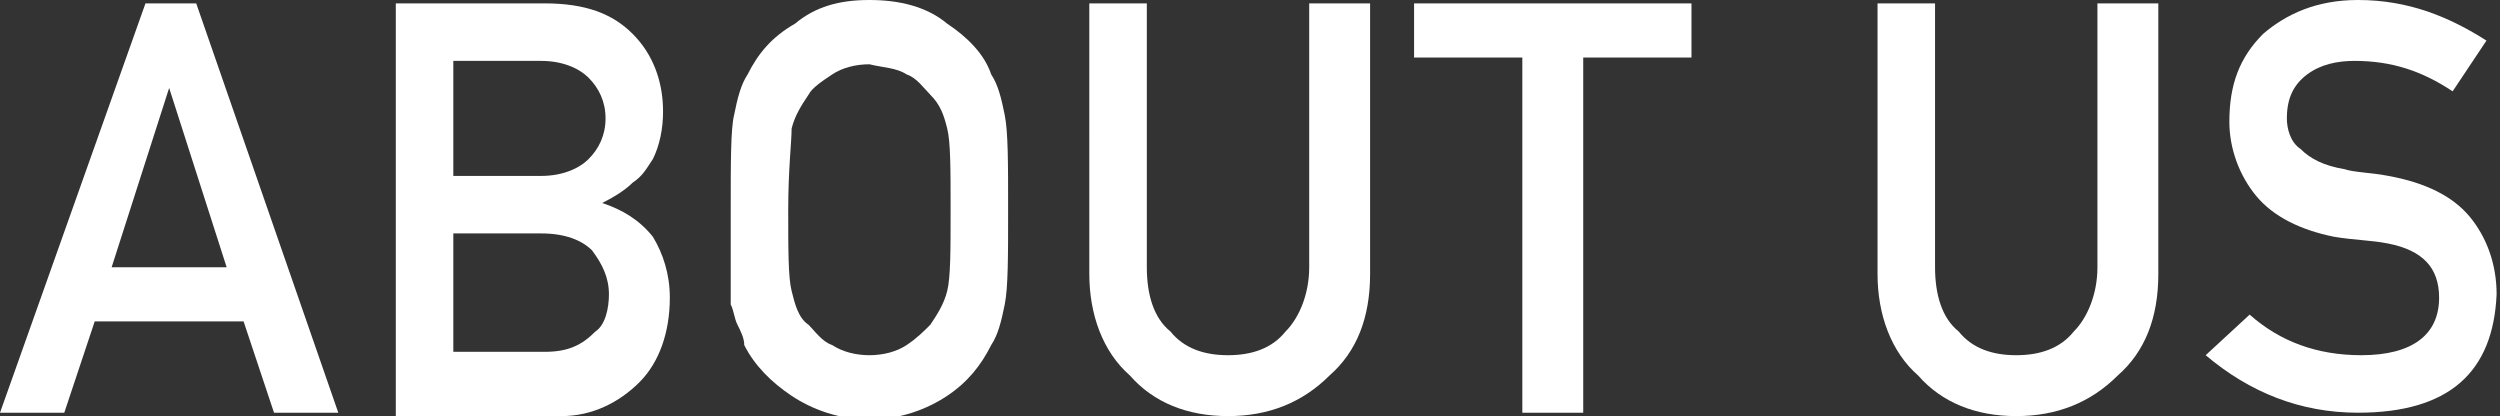 <?xml version="1.0" encoding="utf-8"?>
<!-- Generator: Adobe Illustrator 19.2.1, SVG Export Plug-In . SVG Version: 6.00 Build 0)  -->
<svg version="1.1" id="レイヤー_1" xmlns="http://www.w3.org/2000/svg" xmlns:xlink="http://www.w3.org/1999/xlink" x="0px"
	 y="0px" viewBox="0 0 73.9 12.3" style="enable-background:new 0 0 73.9 12.3;" xml:space="preserve">
<rect x="0" y="0" width="73.9" height="12.3" fill="#333333" stroke="none"/>
<style type="text/css">
	.st0{enable-background:new    ;}
	.st1{fill:#FFFFFF;}
</style>
<g class="st0">
	<path class="st1" d="M7.2,9.5H2.8l-0.9,2.7H0L4.3,0.1h1.5L10,12.2H8.1L7.2,9.5z M6.7,7.9L5,2.6h0L3.3,7.9H6.7z"/>
	<path class="st1" d="M11.6,0.1h4.5c1.2,0,2,0.3,2.6,0.9c0.6,0.6,0.9,1.4,0.9,2.3c0,0.5-0.1,1-0.3,1.4C19.1,5,19,5.2,18.7,5.4
		c-0.2,0.2-0.5,0.4-0.9,0.6v0c0.6,0.2,1.1,0.5,1.5,1c0.3,0.5,0.5,1.1,0.5,1.8c0,1-0.3,1.9-0.9,2.5c-0.6,0.6-1.4,1-2.3,1h-4.9V0.1z
		 M13.4,1.7v3.5h2.6c0.6,0,1.1-0.2,1.4-0.5c0.3-0.3,0.5-0.7,0.5-1.2c0-0.5-0.2-0.9-0.5-1.2c-0.3-0.3-0.8-0.5-1.4-0.5H13.4z
		 M13.4,6.8v3.6h2.7c0.7,0,1.1-0.2,1.5-0.6C17.9,9.6,18,9.1,18,8.7c0-0.5-0.2-0.9-0.5-1.3c-0.3-0.3-0.8-0.5-1.5-0.5H13.4z"/>
	<path class="st1" d="M21.6,6.2c0-1.4,0-2.4,0.1-2.8c0.1-0.5,0.2-0.9,0.4-1.2c0.3-0.6,0.7-1.1,1.4-1.5C24.1,0.2,24.8,0,25.7,0
		c0.9,0,1.7,0.2,2.3,0.7c0.6,0.4,1.1,0.9,1.3,1.5c0.2,0.3,0.3,0.7,0.4,1.2c0.1,0.5,0.1,1.4,0.1,2.8c0,1.4,0,2.3-0.1,2.8
		c-0.1,0.5-0.2,0.9-0.4,1.2c-0.3,0.6-0.7,1.1-1.3,1.5c-0.6,0.4-1.4,0.7-2.3,0.7c-0.9,0-1.7-0.3-2.3-0.7c-0.6-0.4-1.1-0.9-1.4-1.5
		C22,10,21.9,9.8,21.8,9.6c-0.1-0.2-0.1-0.4-0.2-0.6C21.6,8.5,21.6,7.5,21.6,6.2z M23.3,6.2c0,1.2,0,2,0.1,2.4
		c0.1,0.4,0.2,0.8,0.5,1c0.2,0.2,0.4,0.5,0.7,0.6c0.3,0.2,0.7,0.3,1.1,0.3c0.4,0,0.8-0.1,1.1-0.3c0.3-0.2,0.5-0.4,0.7-0.6
		c0.2-0.3,0.4-0.6,0.5-1c0.1-0.4,0.1-1.2,0.1-2.4c0-1.2,0-2-0.1-2.4c-0.1-0.4-0.2-0.7-0.5-1c-0.2-0.2-0.4-0.5-0.7-0.6
		c-0.3-0.2-0.7-0.2-1.1-0.3c-0.4,0-0.8,0.1-1.1,0.3c-0.3,0.2-0.6,0.4-0.7,0.6c-0.2,0.3-0.4,0.6-0.5,1C23.4,4.2,23.3,5,23.3,6.2z"/>
	<path class="st1" d="M32.1,0.1h1.8v7.8c0,0.8,0.2,1.5,0.7,1.9c0.4,0.5,1,0.7,1.7,0.7s1.3-0.2,1.7-0.7c0.4-0.4,0.7-1.1,0.7-1.9V0.1
		h1.8v8c0,1.3-0.4,2.3-1.2,3c-0.8,0.8-1.8,1.2-3,1.2c-1.2,0-2.2-0.4-2.9-1.2c-0.8-0.7-1.2-1.8-1.2-3V0.1z"/>
	<path class="st1" d="M45,1.7h-3.2V0.1H50v1.6h-3.2v10.5H45V1.7z"/>
	<path class="st1" d="M55.4,0.1h1.8v7.8c0,0.8,0.2,1.5,0.7,1.9c0.4,0.5,1,0.7,1.7,0.7s1.3-0.2,1.7-0.7c0.4-0.4,0.7-1.1,0.7-1.9V0.1
		h1.8v8c0,1.3-0.4,2.3-1.2,3c-0.8,0.8-1.8,1.2-3,1.2c-1.2,0-2.2-0.4-2.9-1.2c-0.8-0.7-1.2-1.8-1.2-3V0.1z"/>
	<path class="st1" d="M66.5,9.3c0.9,0.8,2,1.2,3.3,1.2c1.5,0,2.3-0.6,2.3-1.7c0-0.9-0.5-1.4-1.5-1.6c-0.5-0.1-1-0.1-1.6-0.2
		c-1-0.2-1.8-0.6-2.3-1.2c-0.5-0.6-0.8-1.4-0.8-2.2c0-1.1,0.3-1.9,1-2.6c0.7-0.6,1.6-1,2.8-1c1.5,0,2.7,0.5,3.8,1.2l-1,1.5
		c-0.9-0.6-1.8-0.9-2.9-0.9c-0.5,0-1,0.1-1.4,0.4c-0.4,0.3-0.6,0.7-0.6,1.3c0,0.3,0.1,0.7,0.4,0.9c0.3,0.3,0.7,0.5,1.3,0.6
		c0.3,0.1,0.8,0.1,1.3,0.2c1.1,0.2,1.9,0.6,2.4,1.2c0.5,0.6,0.8,1.4,0.8,2.3c-0.1,2.3-1.4,3.5-4.1,3.5c-1.7,0-3.2-0.6-4.5-1.7
		L66.5,9.3z"/>
</g>
</svg>
